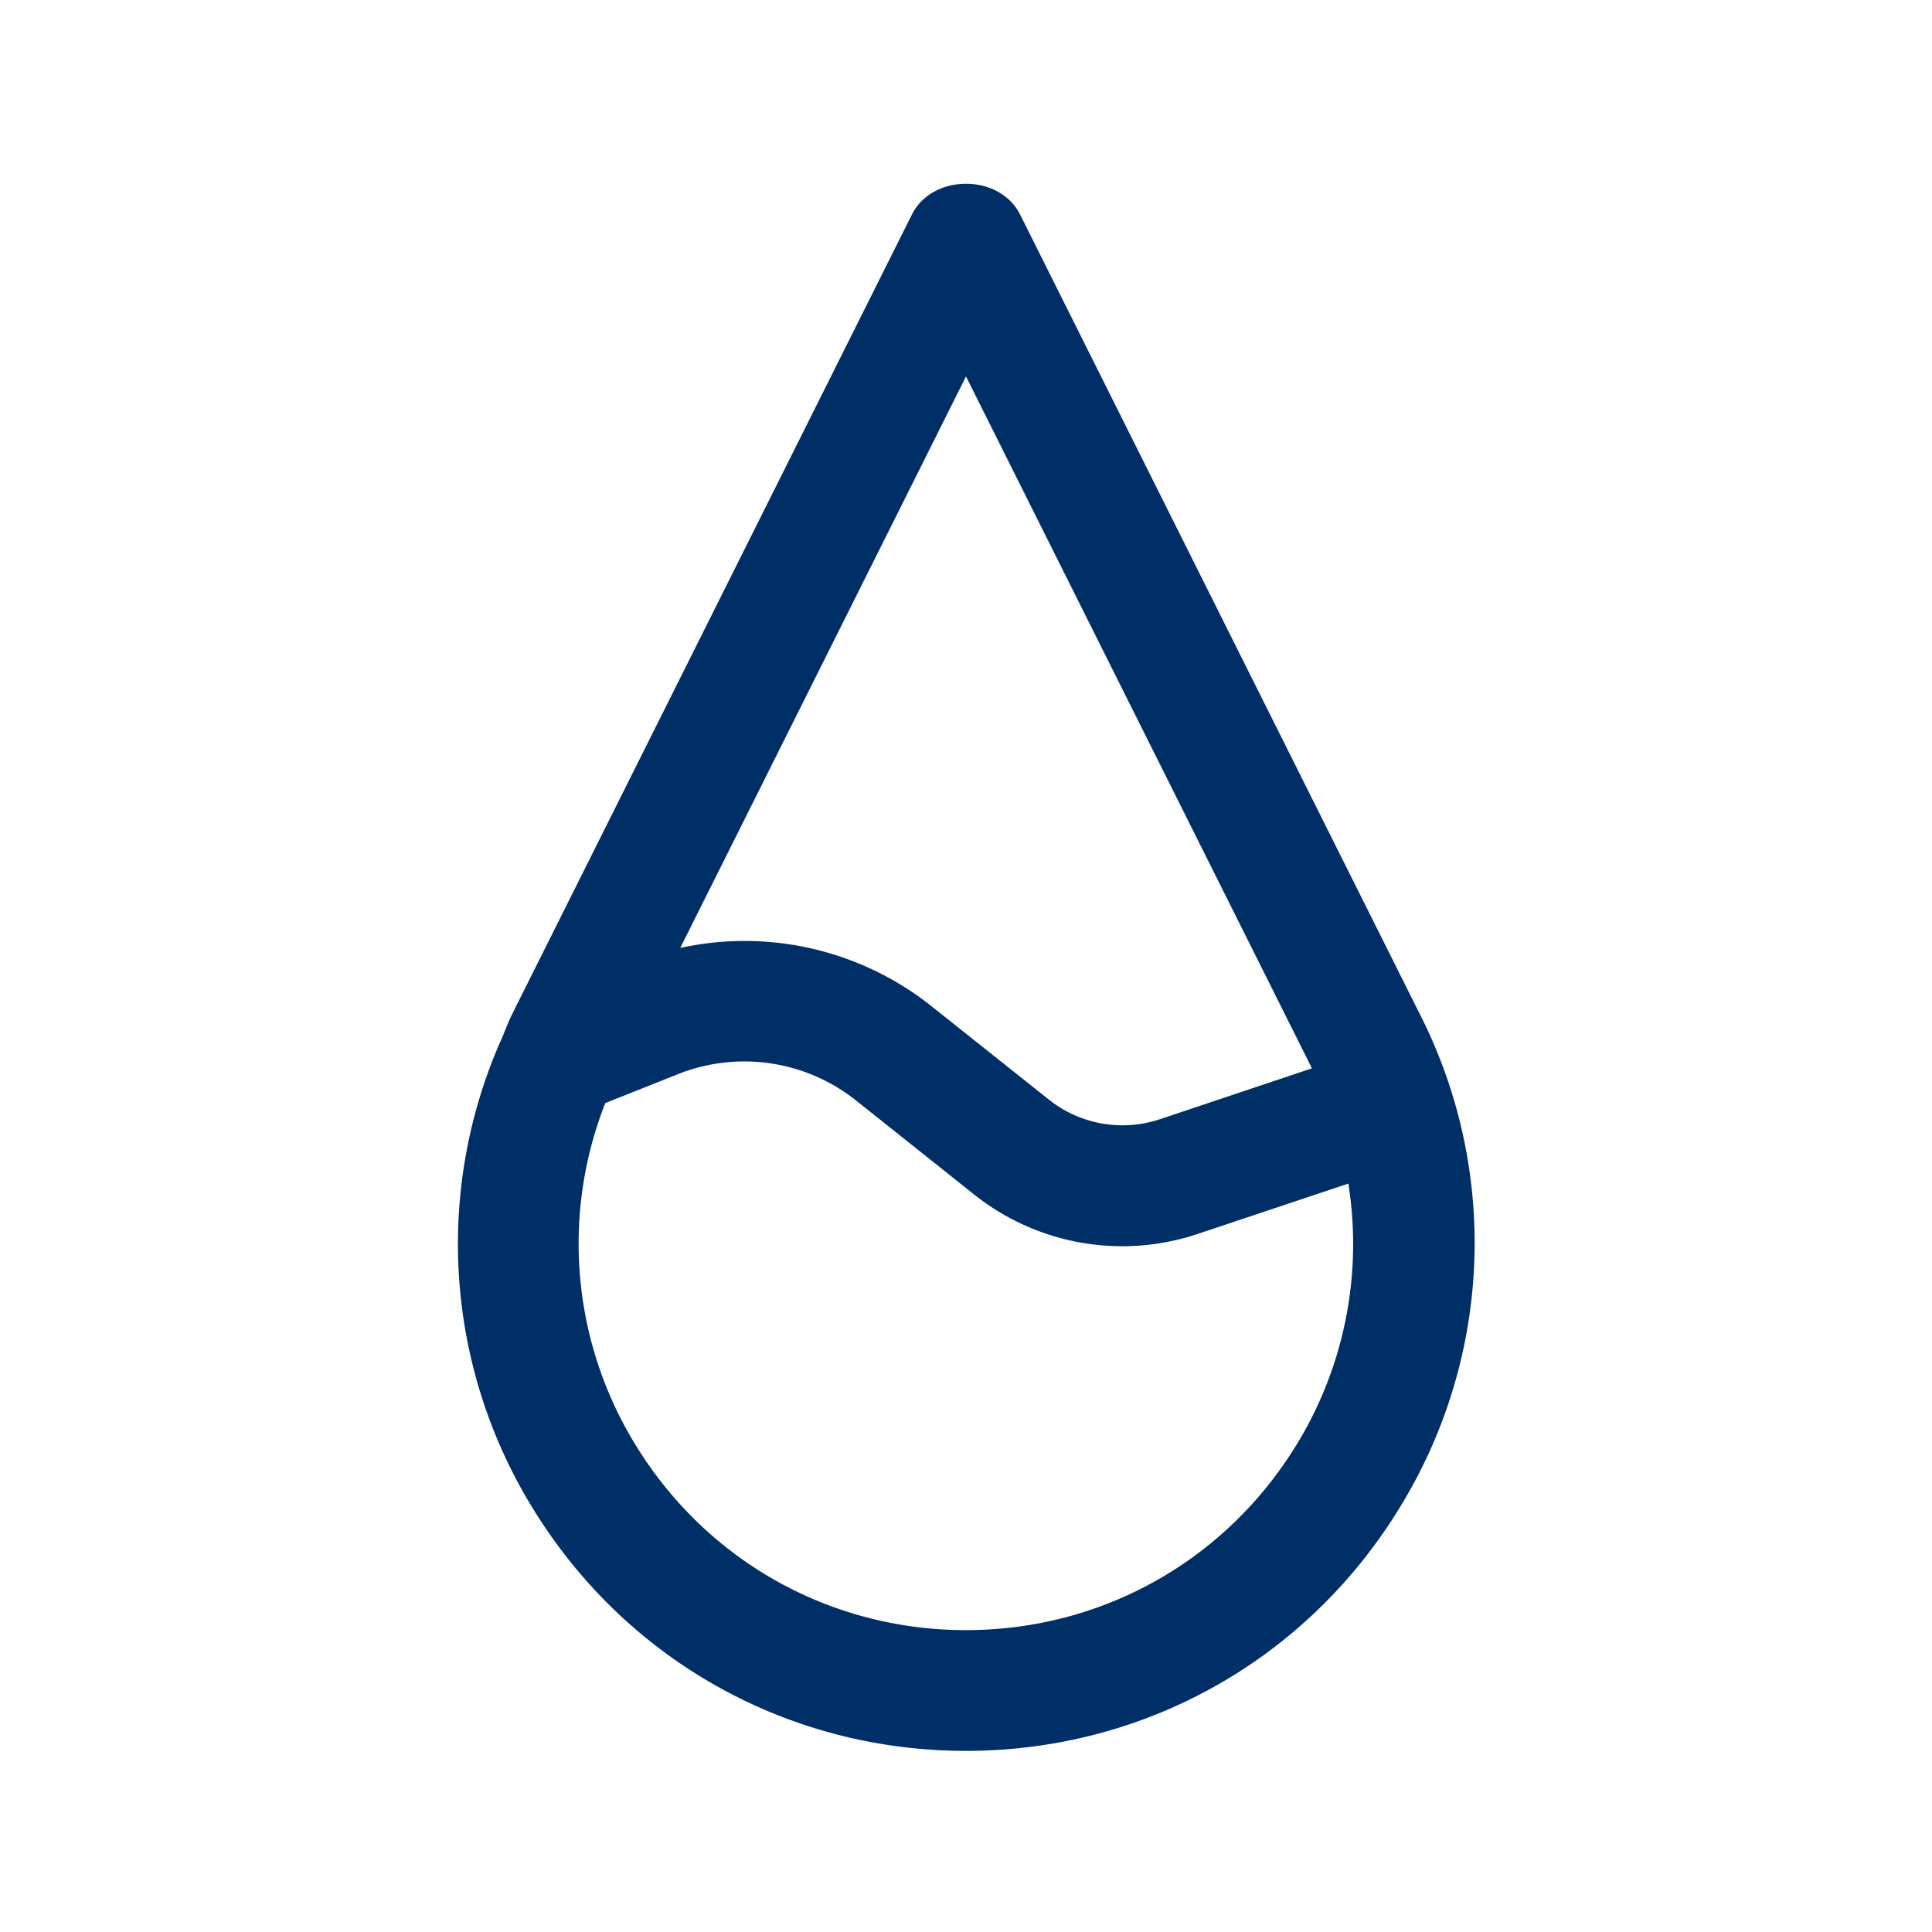 <svg xmlns="http://www.w3.org/2000/svg" version="1.1" xmlns:xlink="http://www.w3.org/1999/xlink" width="512" height="512" x="0" y="0" viewBox="0 0 32 32" style="enable-background:new 0 0 512 512" xml:space="preserve"><g><path d="M23.528 16.82 16.895 3.552c-.34-.678-1.45-.678-1.79 0L8.472 16.819c-.04.081-.13.305-.141.335a8.35 8.35 0 0 0 .51 7.855C10.385 27.508 13.06 29 16 29s5.615-1.492 7.16-3.991a8.364 8.364 0 0 0 .368-8.19zM16 6.235l5.73 11.46-2.501.837a1.958 1.958 0 0 1-1.876-.335l-1.907-1.517a4.972 4.972 0 0 0-4.179-.979zm5.458 17.721C20.28 25.862 18.24 27 16 27s-4.28-1.138-5.458-3.043a6.363 6.363 0 0 1-.517-5.686l1.19-.474a2.973 2.973 0 0 1 2.982.445l1.904 1.516a3.941 3.941 0 0 0 3.766.67l2.466-.824a6.365 6.365 0 0 1-.875 4.353z" fill="#002f67" opacity="1" data-original="#000000"></path></g></svg>